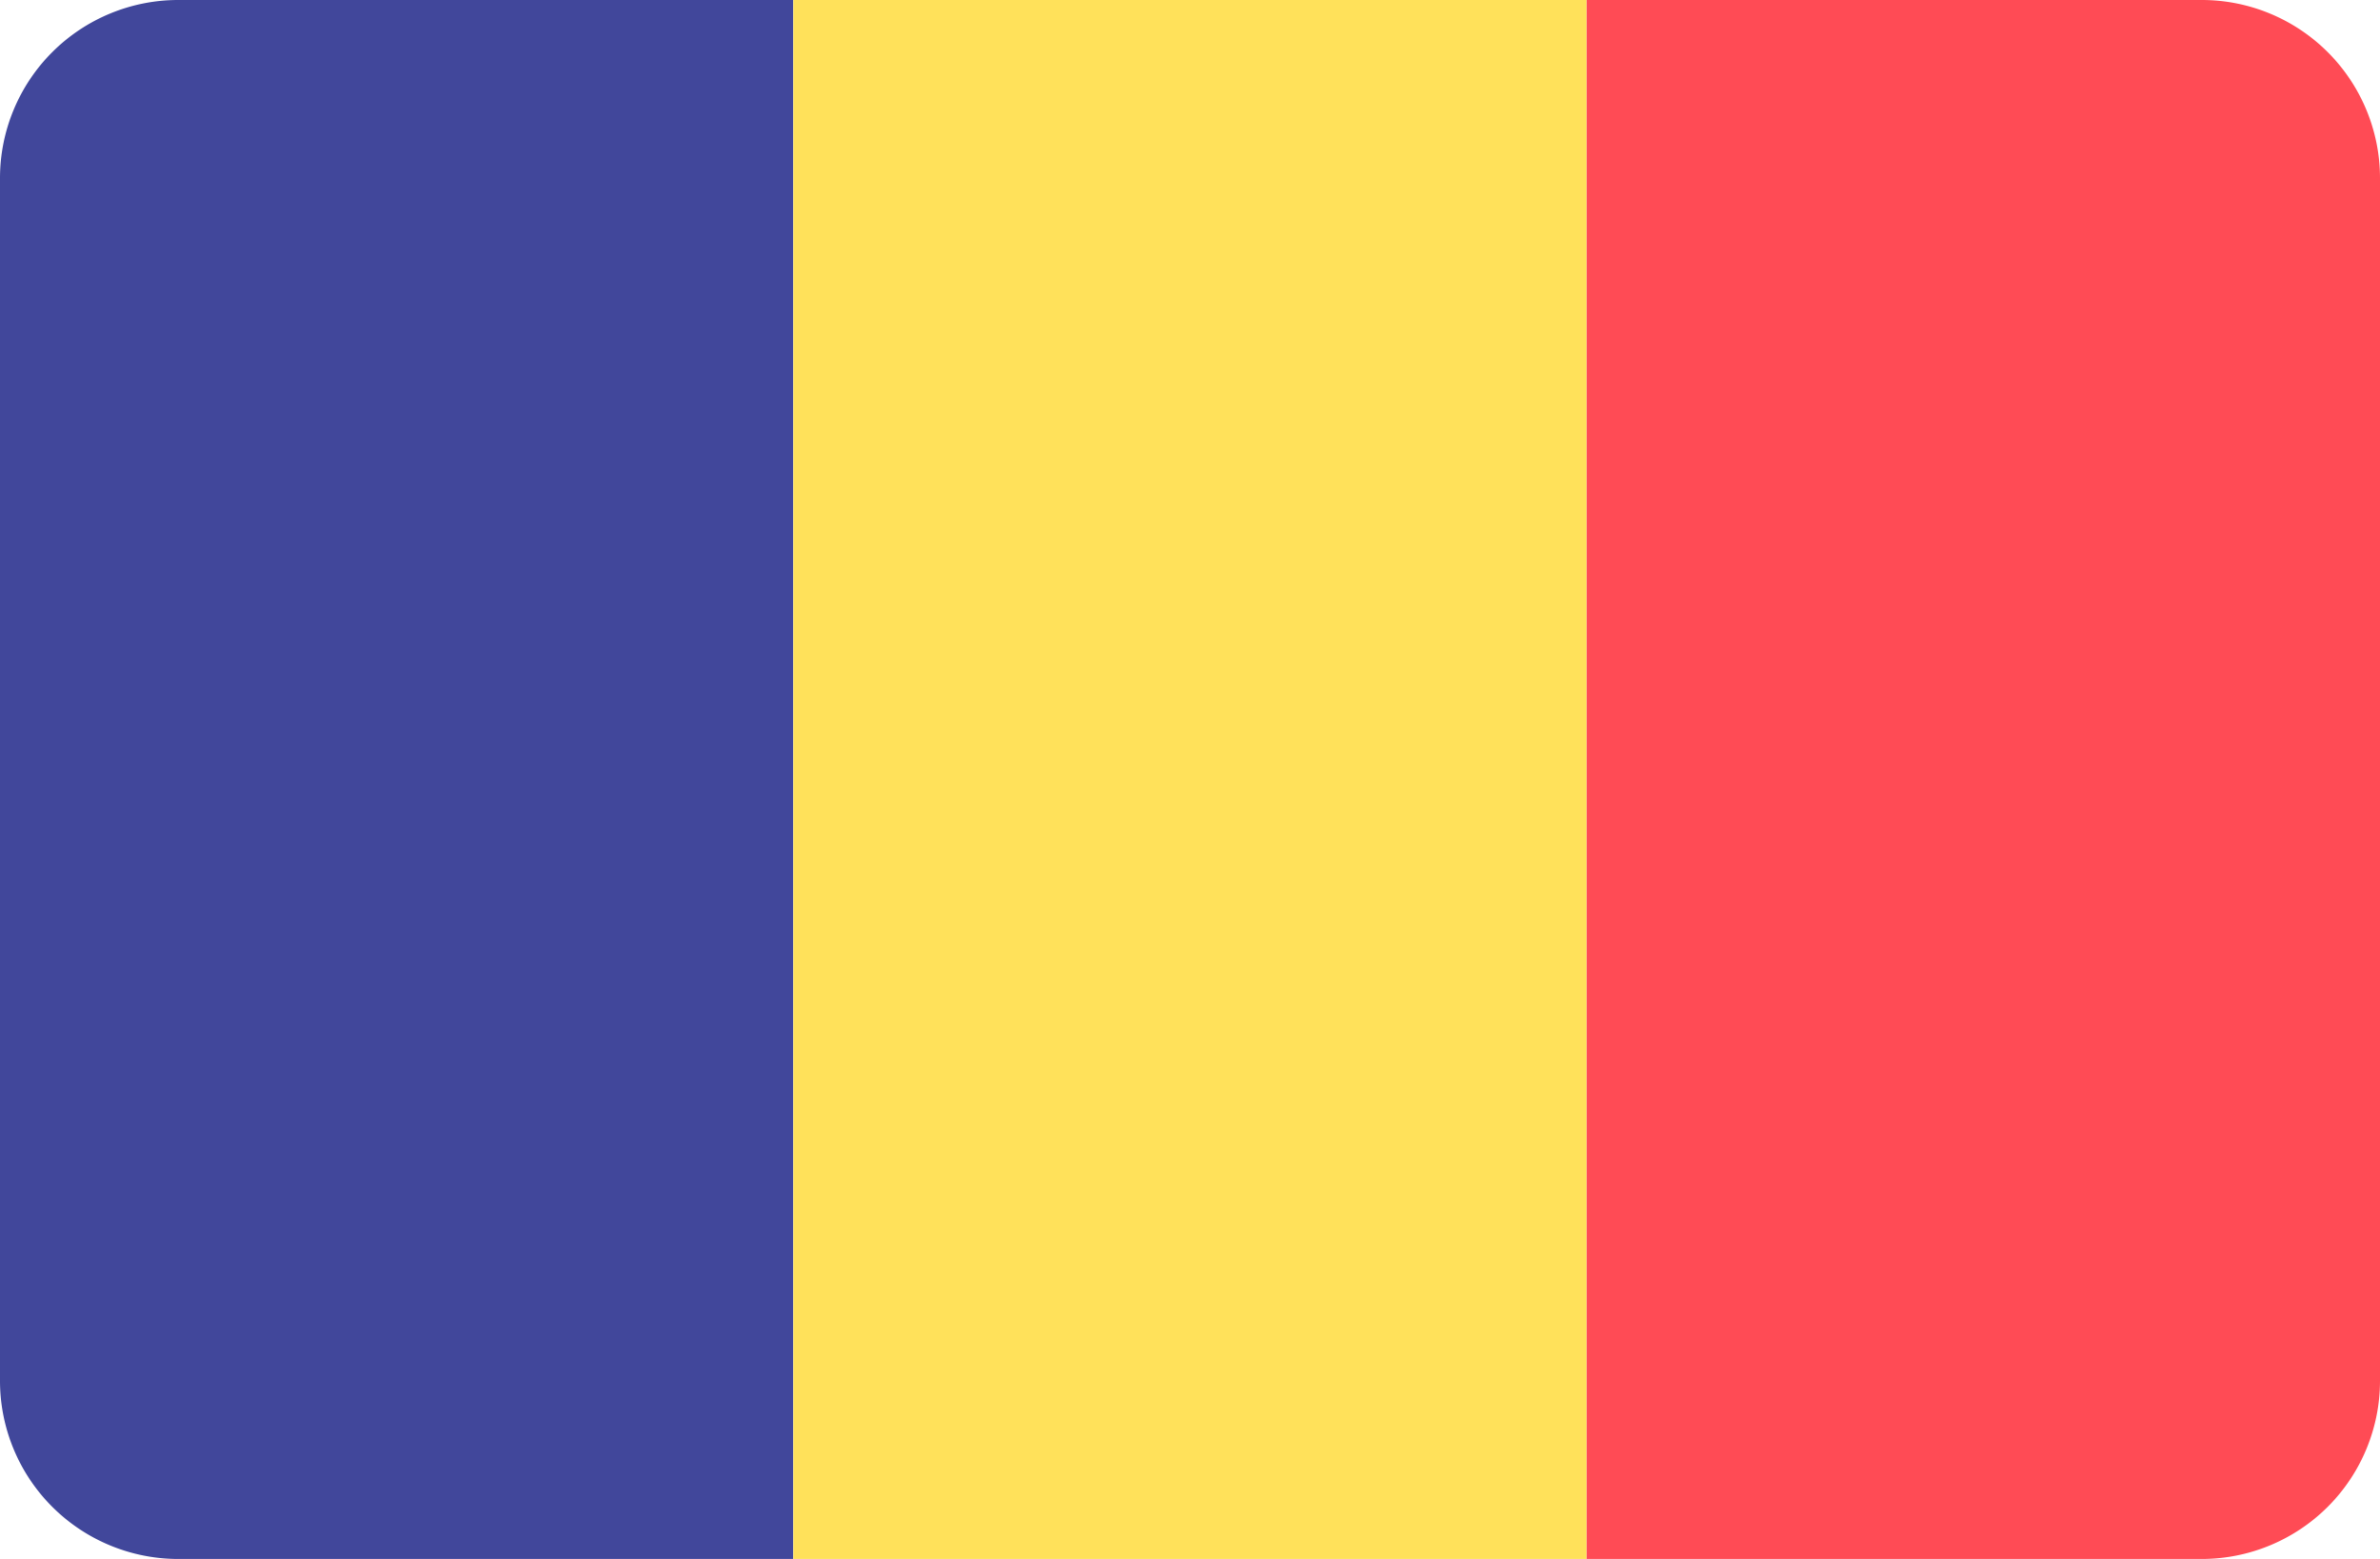 <svg xmlns="http://www.w3.org/2000/svg" width="24.381" height="15.974" viewBox="0 0 24.381 15.974"><defs><style>.a{fill:#41479b;}.b{fill:#ffe15a;}.c{fill:#ff4b55;}</style></defs><g transform="translate(0 -0.013)"><path class="a" d="M1.826,0A1.826,1.826,0,0,0,0,1.826V14.148a1.826,1.826,0,0,0,1.826,1.826h6.3V0Z" transform="translate(0 0.013)"/><rect class="b" width="8.127" height="15.974" transform="translate(8.127 0.013)"/><path class="c" d="M8.127,1.824A1.826,1.826,0,0,0,6.3,0H0V15.974H6.3A1.826,1.826,0,0,0,8.127,14.15V1.824Z" transform="translate(16.254 0.013)"/></g></svg>